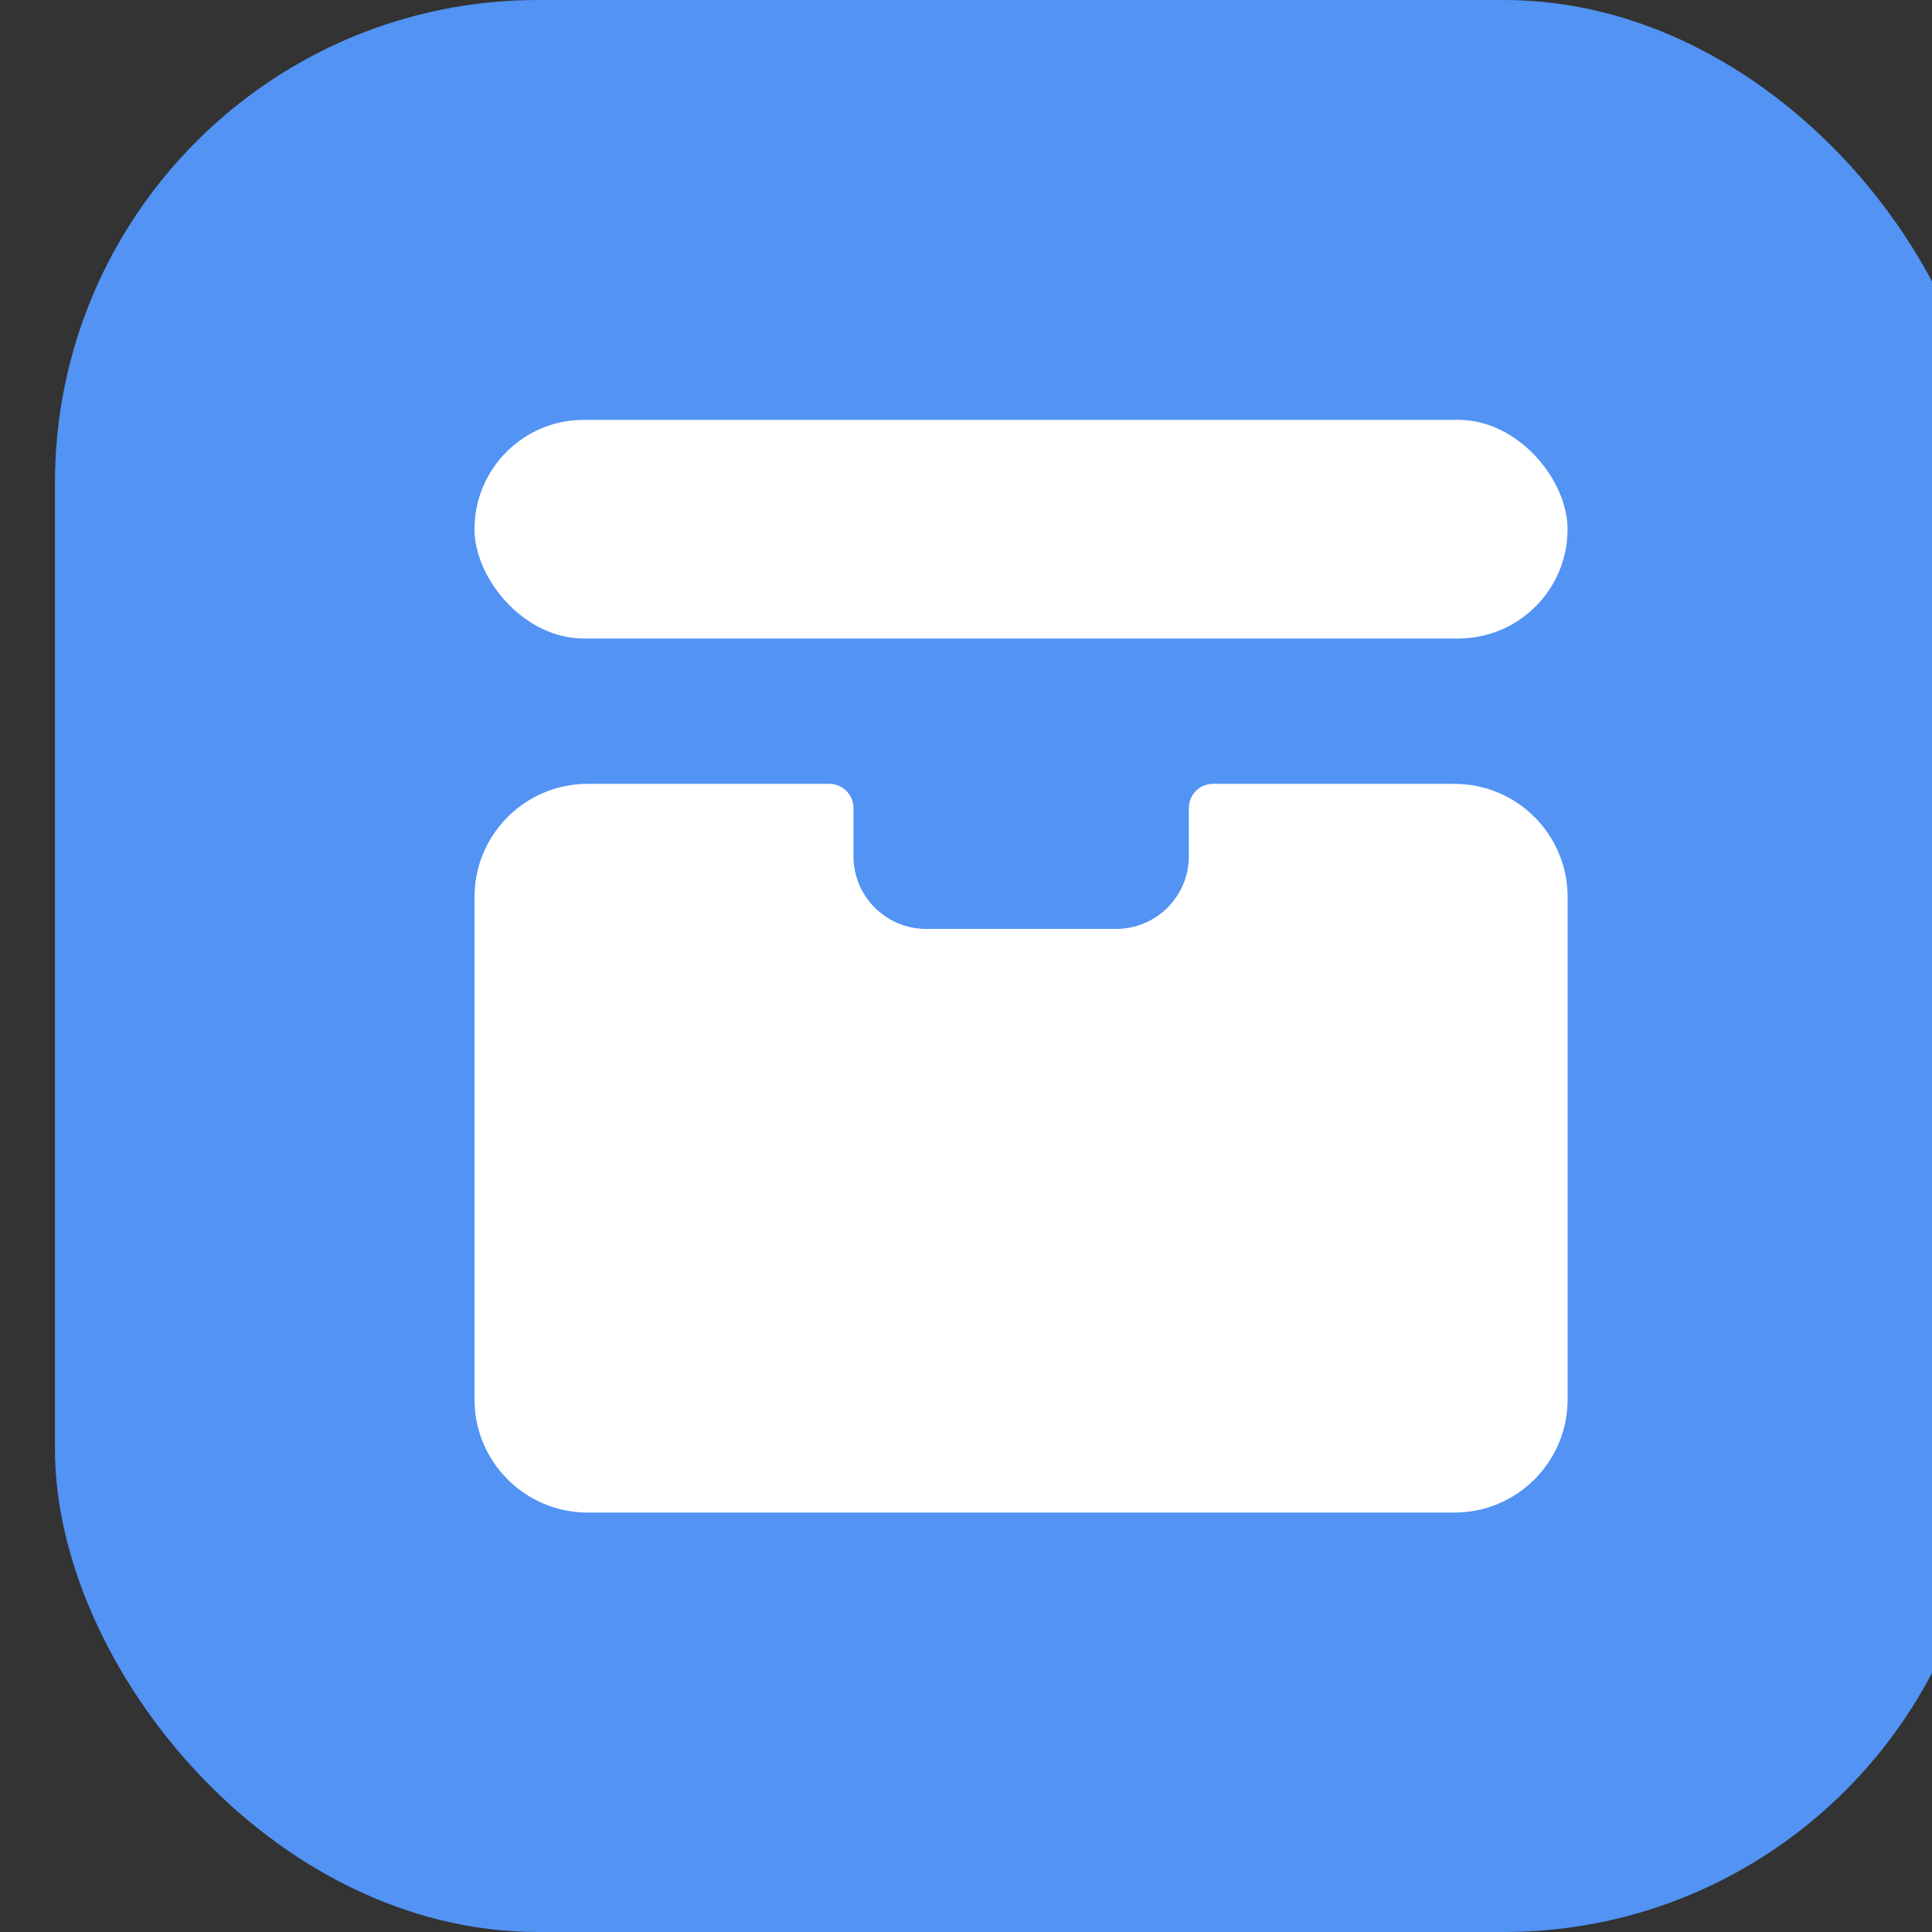 <svg width="32" height="32" viewBox="0 0 32 32" fill="none" xmlns="http://www.w3.org/2000/svg">
  <rect x="0" y="0" width="32" height="32" fill="#333333" stroke="none"/>
  <rect x="0.91" width="32" height="32" rx="8" fill="#5293F4" />
  <rect x="7.859" y="6.954" width="18.105" height="3.622" rx="1.811" fill="white" />
  <path
    d="M14.136 13.383C14.136 13.162 13.957 12.983 13.736 12.983H9.734C8.699 12.983 7.859 13.822 7.859 14.858V23.178C7.859 24.214 8.699 25.053 9.734 25.053H24.09C25.125 25.053 25.965 24.214 25.965 23.178V14.858C25.965 13.822 25.125 12.983 24.09 12.983H20.09C19.869 12.983 19.691 13.162 19.691 13.383V14.181C19.691 14.847 19.151 15.386 18.485 15.386H15.342C14.676 15.386 14.136 14.847 14.136 14.181V13.383Z"
    fill="white"
  />
</svg>
